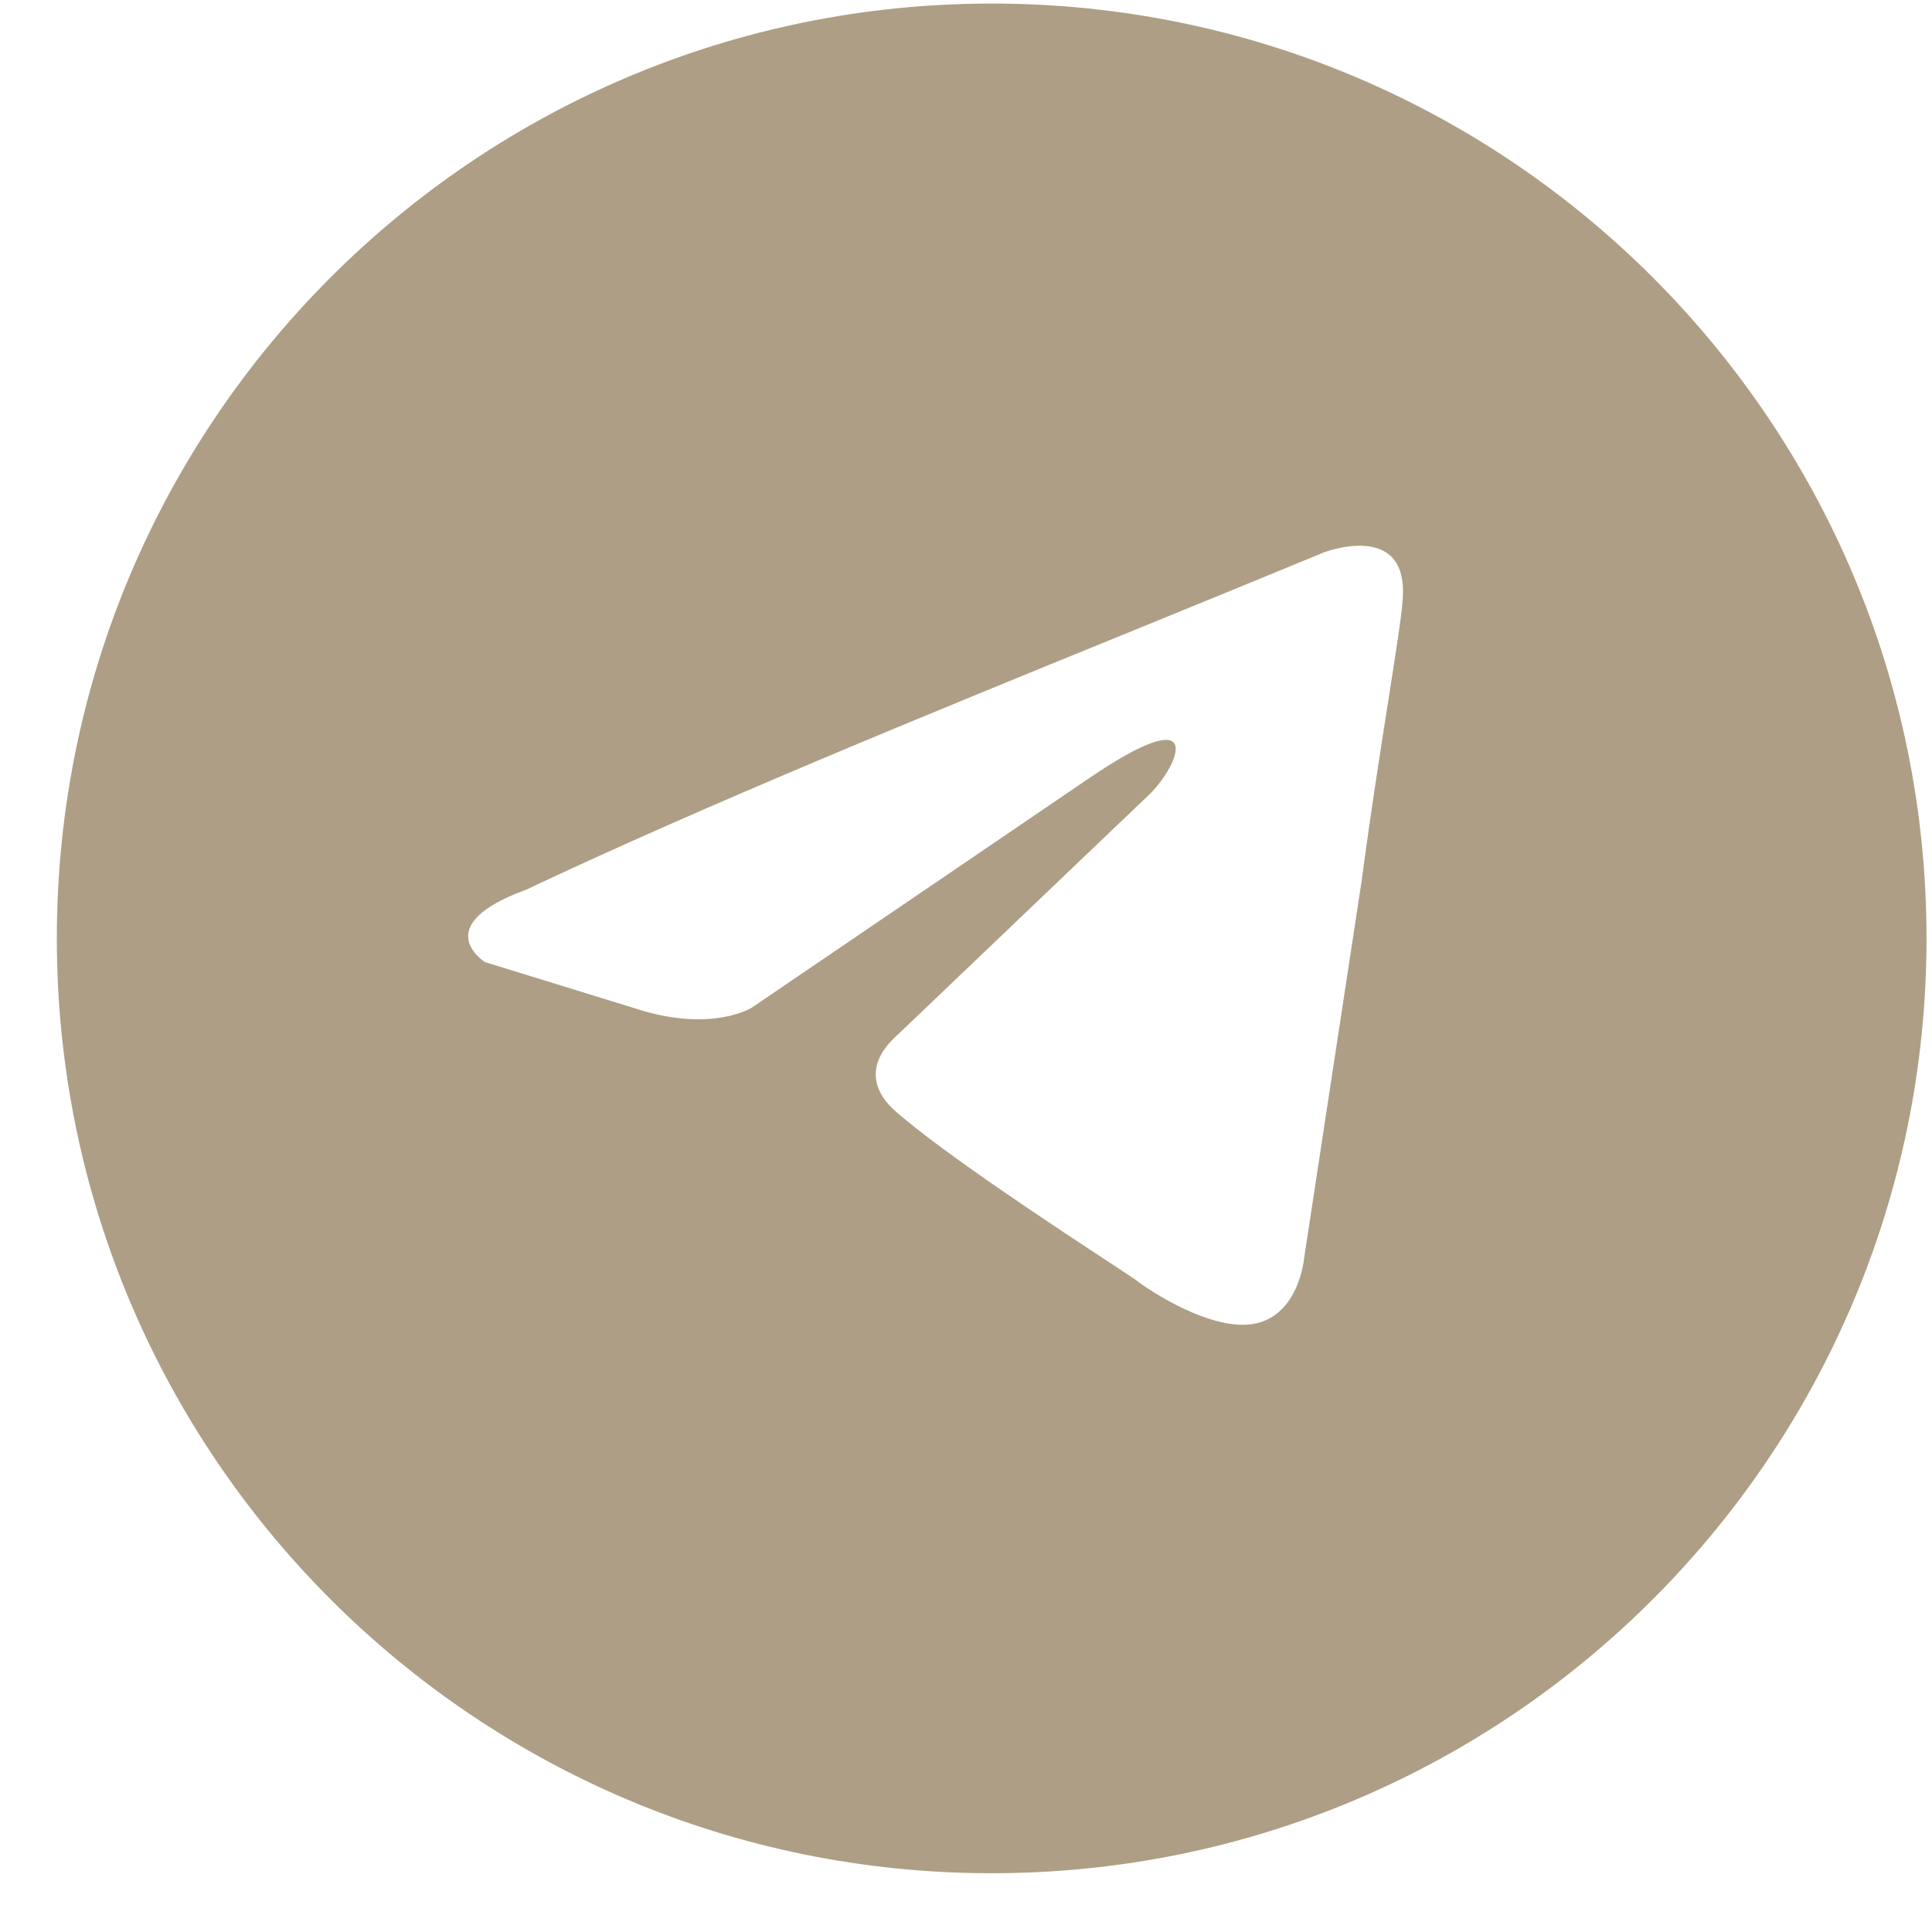 <?xml version="1.0" encoding="UTF-8"?> <svg xmlns="http://www.w3.org/2000/svg" width="31" height="31" viewBox="0 0 31 31" fill="none"><path fill-rule="evenodd" clip-rule="evenodd" d="M15.912 30.057C24.196 30.057 30.912 23.341 30.912 15.057C30.912 6.772 24.196 0.057 15.912 0.057C7.628 0.057 0.912 6.772 0.912 15.057C0.912 23.341 7.628 30.057 15.912 30.057ZM22.505 9.64C22.621 8.326 21.233 8.867 21.233 8.867C20.209 9.291 19.152 9.722 18.084 10.158C14.772 11.508 11.351 12.904 8.436 14.278C6.856 14.857 7.781 15.437 7.781 15.437L10.287 16.21C11.443 16.558 12.059 16.171 12.059 16.171L17.456 12.5C19.383 11.186 18.921 12.268 18.458 12.732L14.411 16.596C13.794 17.138 14.102 17.602 14.372 17.833C15.137 18.508 17.018 19.743 17.839 20.281C18.053 20.422 18.195 20.515 18.227 20.539C18.419 20.693 19.46 21.389 20.154 21.235C20.848 21.08 20.925 20.191 20.925 20.191L21.85 14.123C21.989 13.07 22.148 12.057 22.275 11.248C22.395 10.485 22.487 9.903 22.505 9.64Z" fill="#AD9E85"></path></svg> 